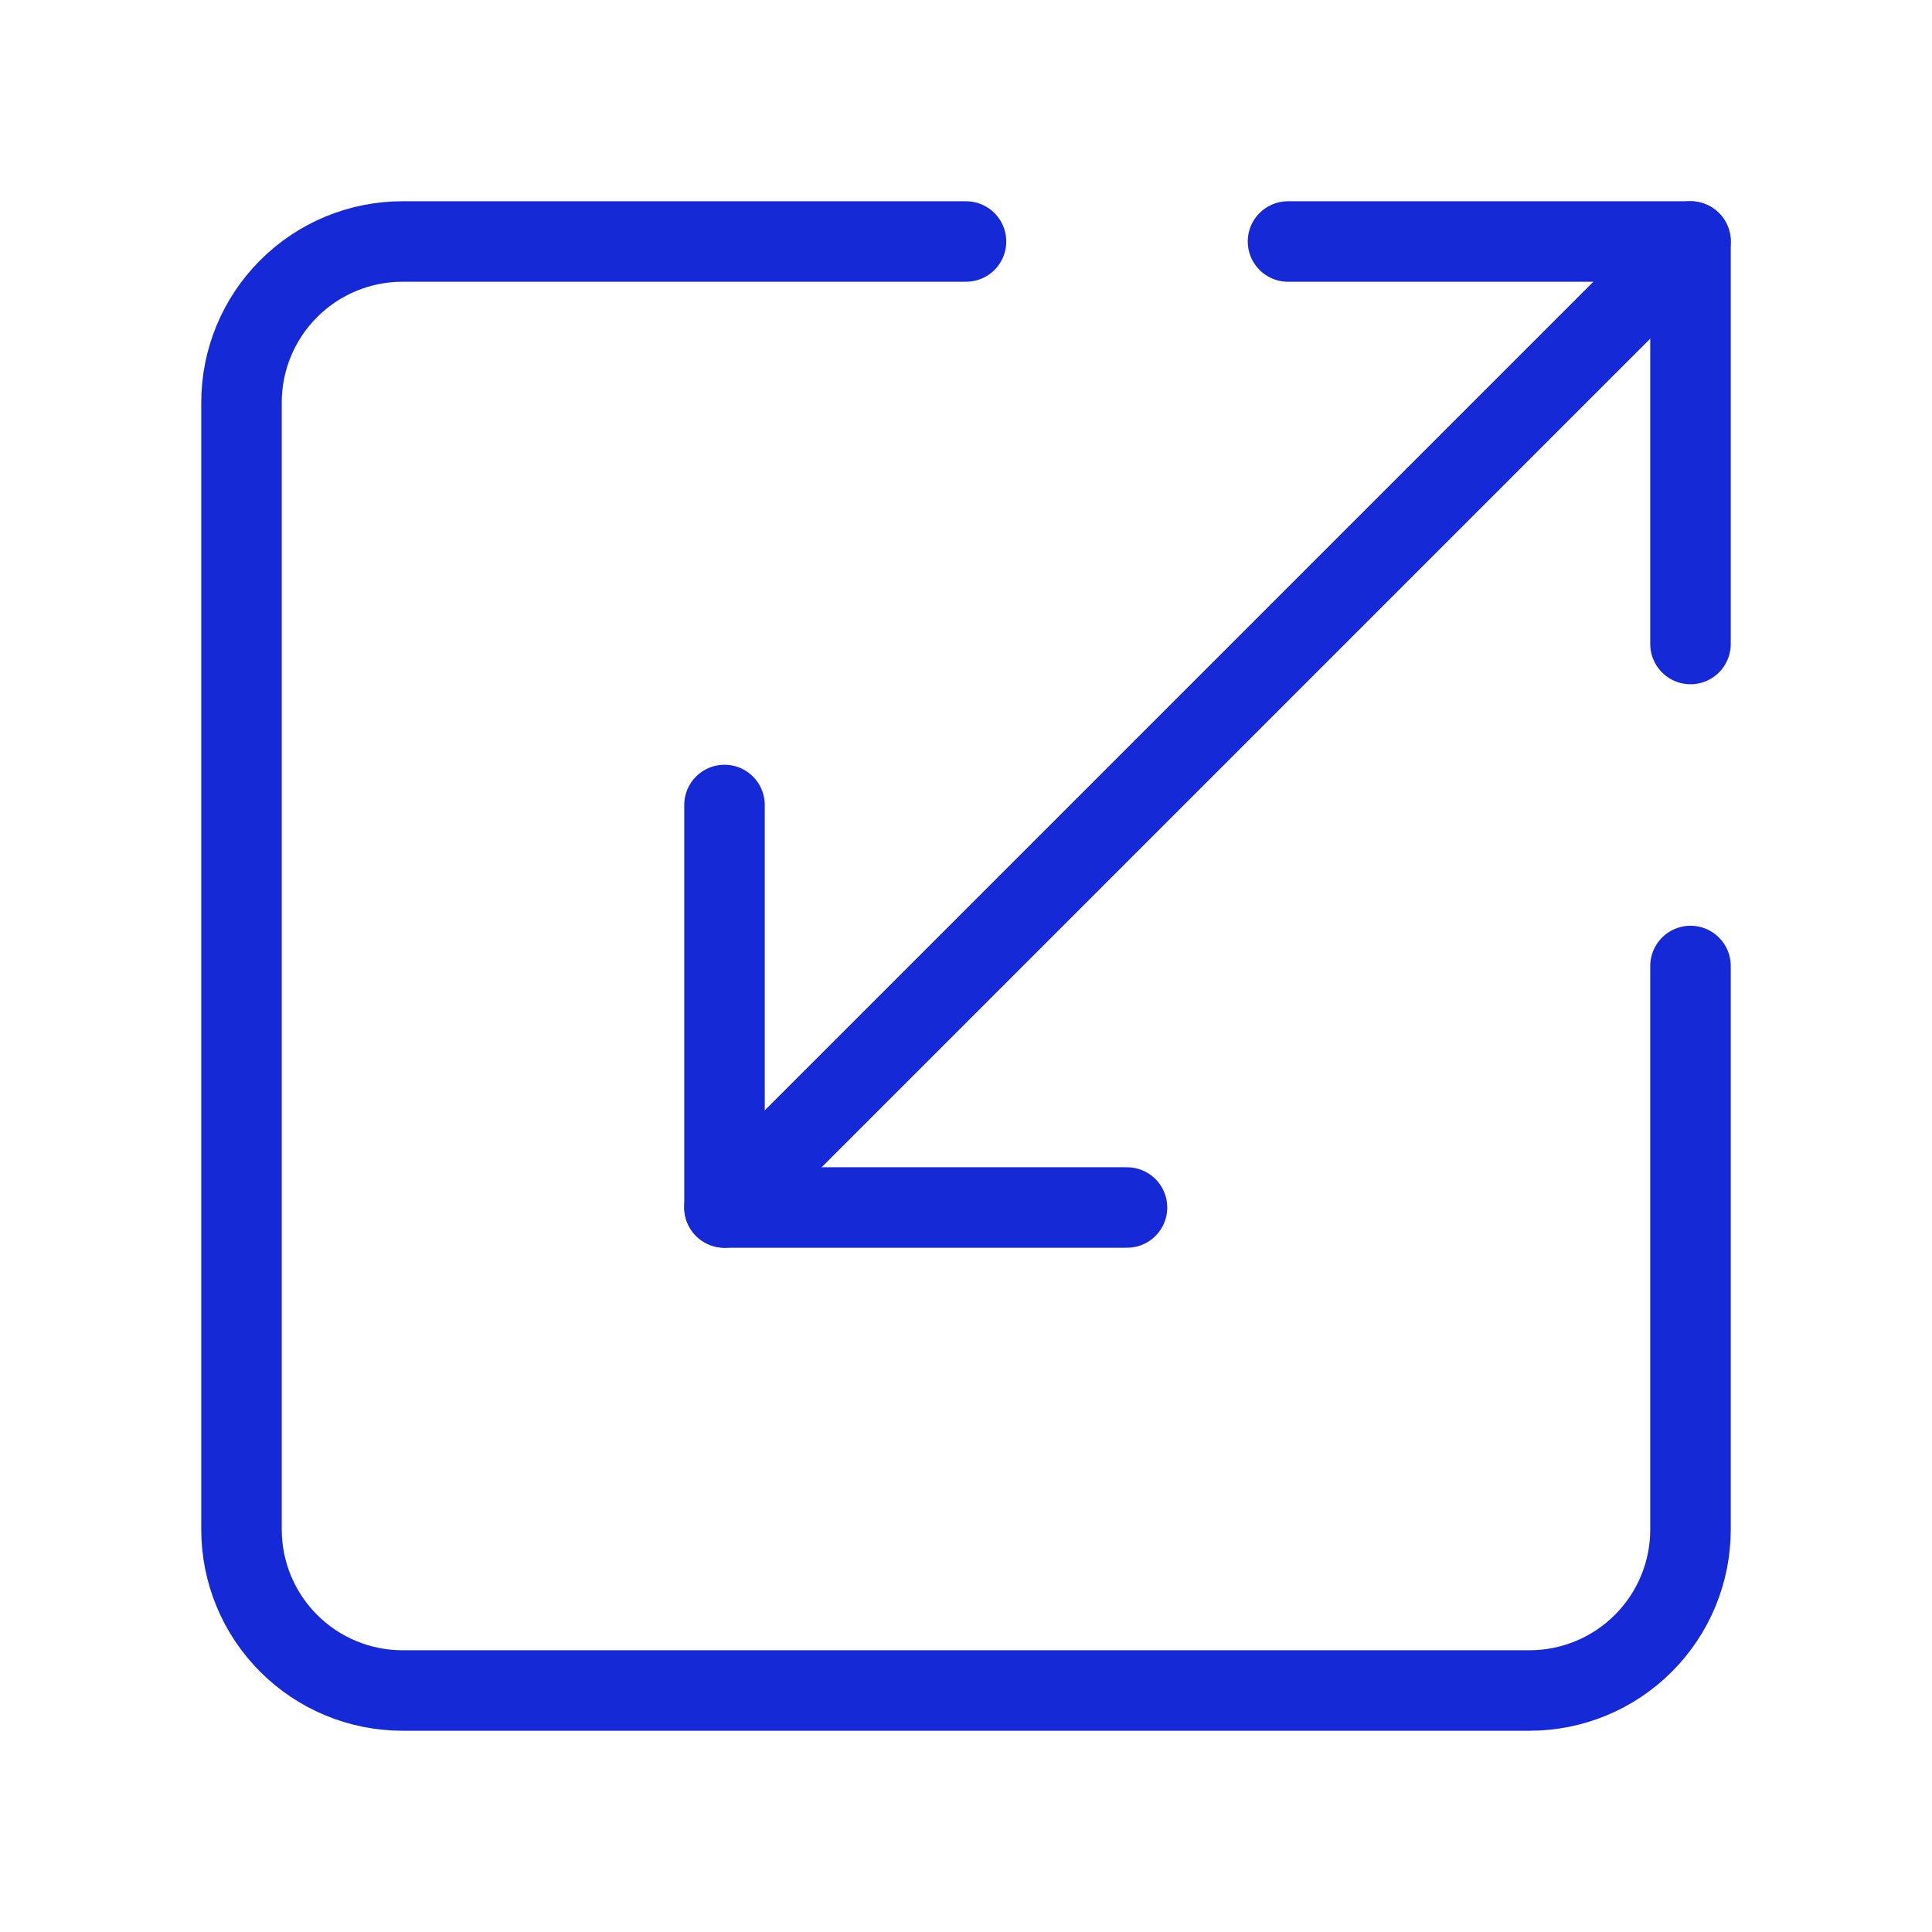 <?xml version="1.0" encoding="UTF-8"?> <svg xmlns="http://www.w3.org/2000/svg" width="48" height="48" viewBox="0 0 48 48" fill="none"><path d="M24 6H10C8.939 6 7.922 6.421 7.172 7.172C6.421 7.922 6 8.939 6 10V38C6 39.061 6.421 40.078 7.172 40.828C7.922 41.579 8.939 42 10 42H38C39.061 42 40.078 41.579 40.828 40.828C41.579 40.078 42 39.061 42 38V24" stroke="#1629D6" stroke-width="2" stroke-linecap="round" stroke-linejoin="round"></path><path d="M28 30H18V20" stroke="#1629D6" stroke-width="2" stroke-linecap="round" stroke-linejoin="round"></path><path d="M32 6H42V16" stroke="#1629D6" stroke-width="2" stroke-linecap="round" stroke-linejoin="round"></path><path d="M42 6L18 30" stroke="#1629D6" stroke-width="2" stroke-linecap="round" stroke-linejoin="round"></path></svg> 